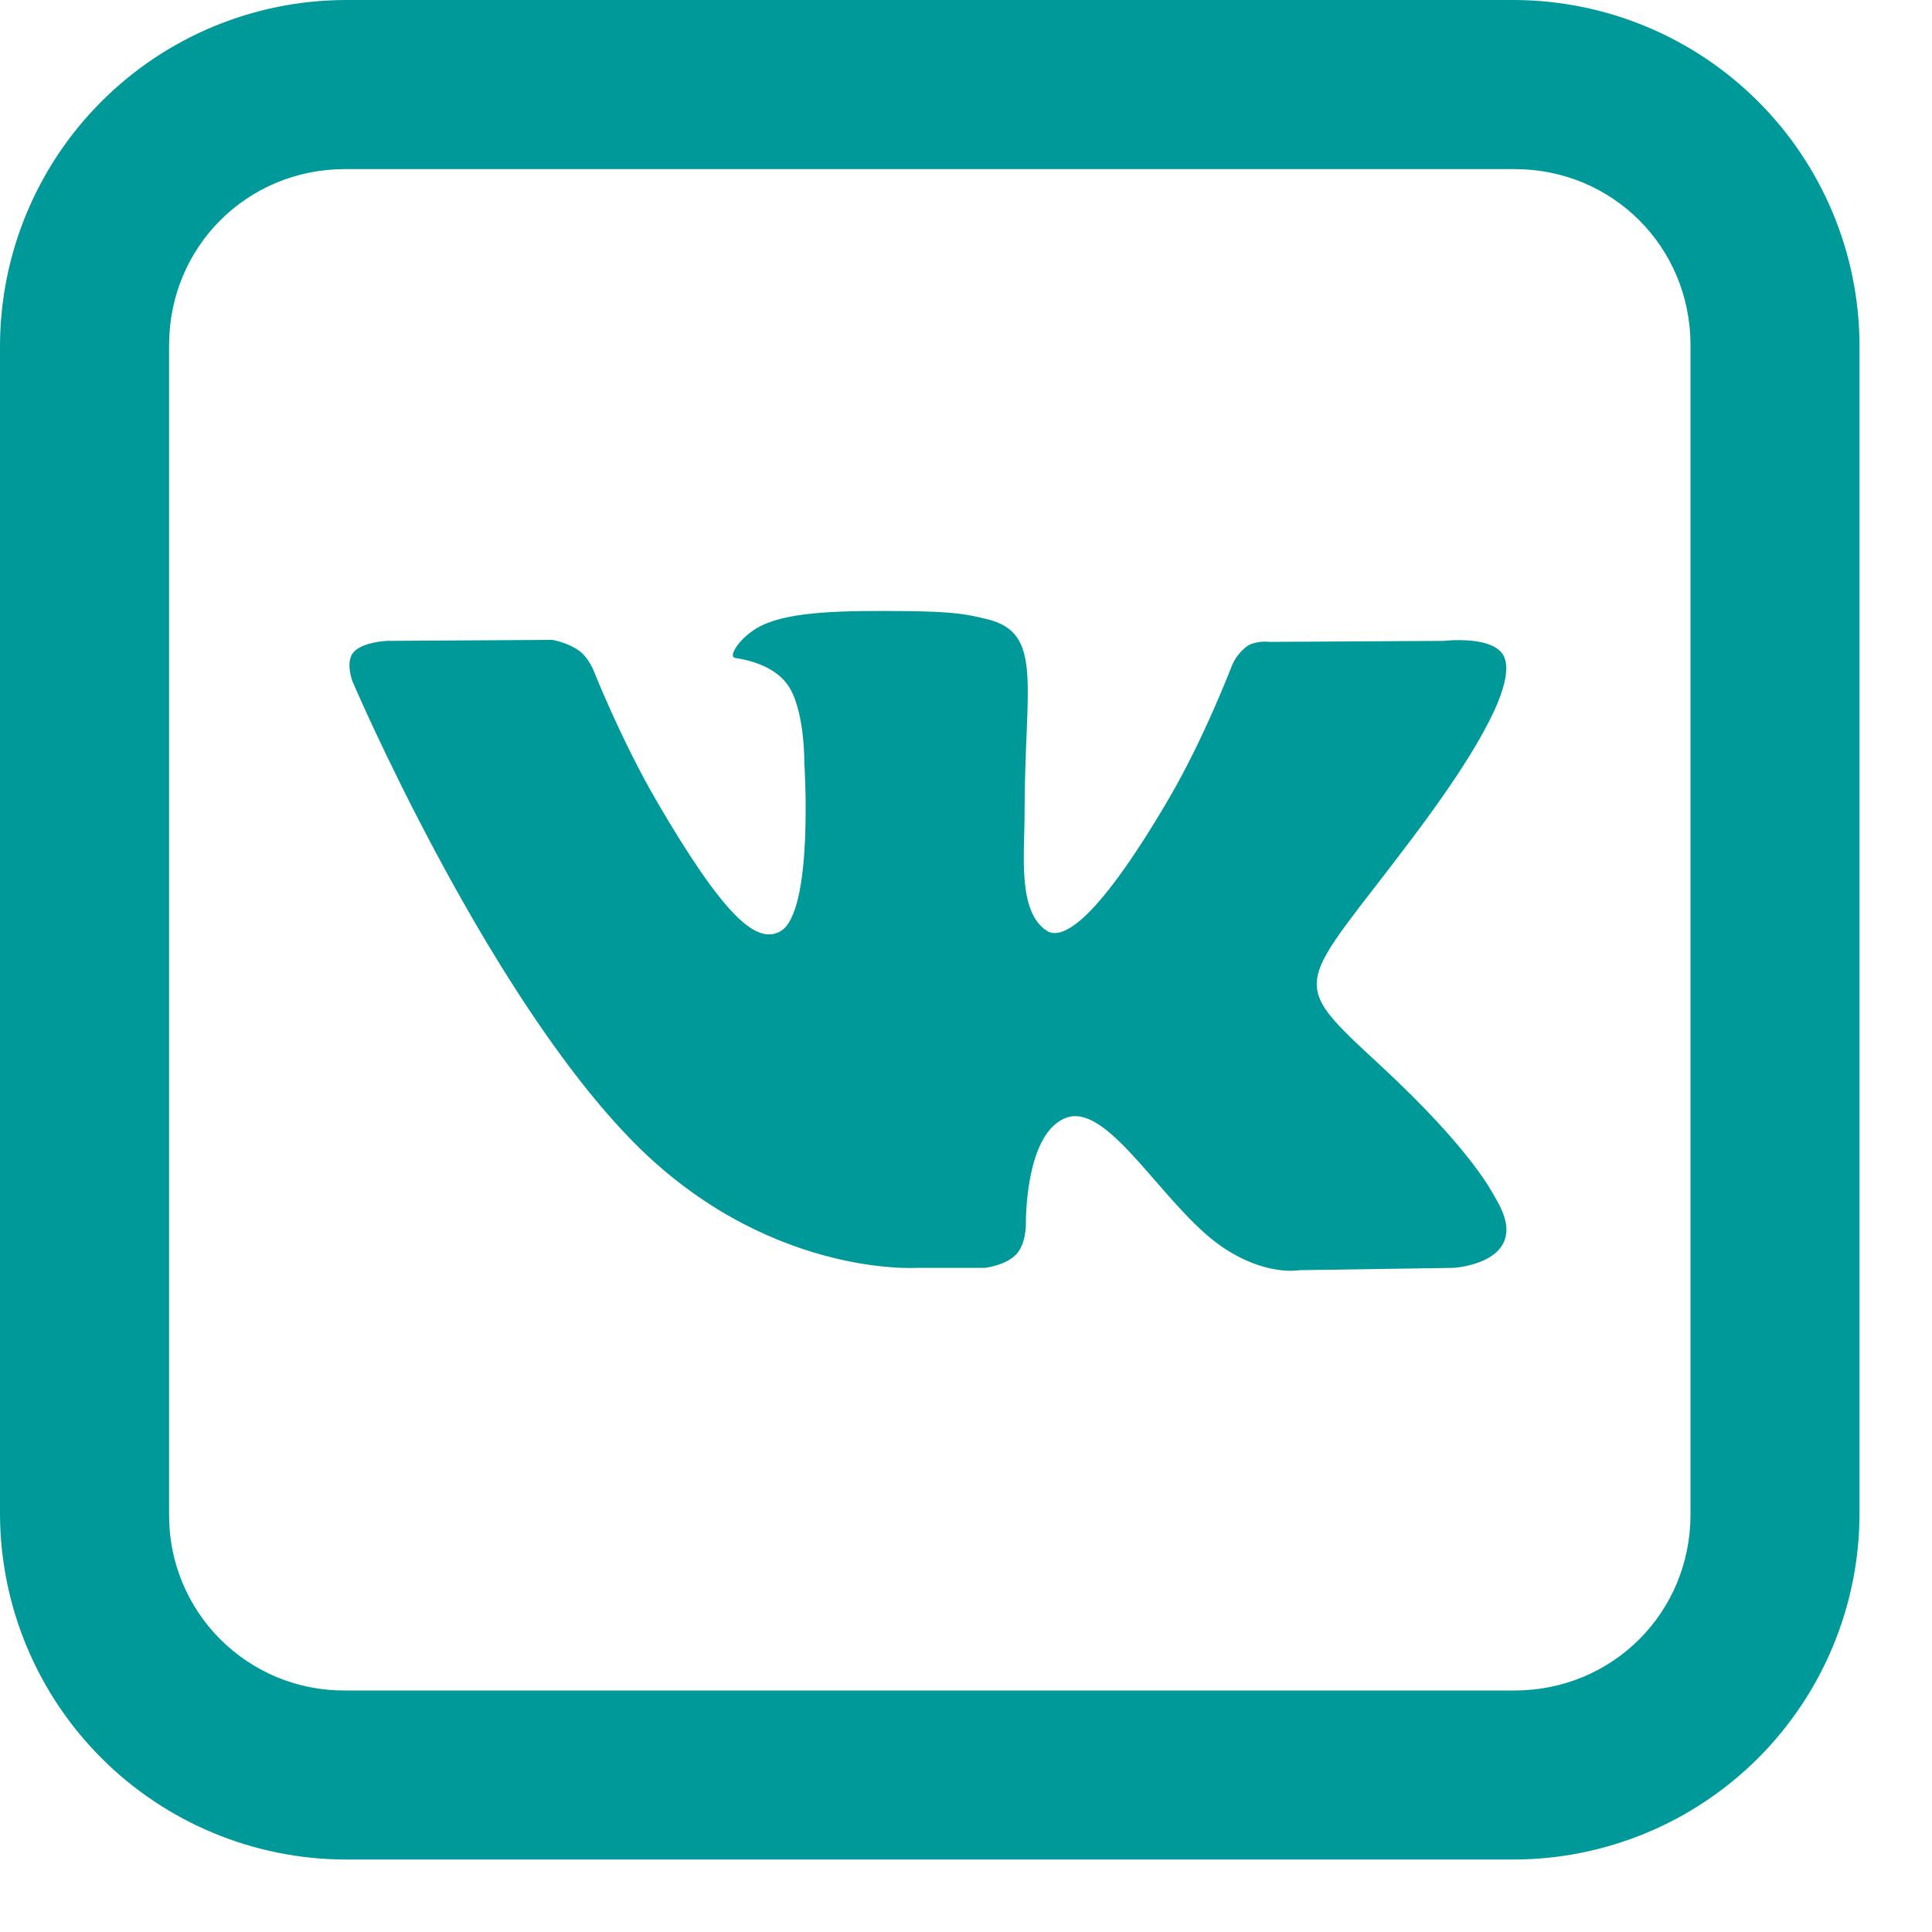 <?xml version="1.0" encoding="UTF-8"?> <svg xmlns="http://www.w3.org/2000/svg" width="25" height="25" viewBox="0 0 25 25" fill="none"> <path d="M4.465 0C3.282 0.005 2.149 0.476 1.313 1.313C0.476 2.149 0.005 3.282 0 4.465V19.598C0.005 20.78 0.476 21.913 1.313 22.75C2.149 23.586 3.282 24.058 4.465 24.062H19.598C20.78 24.058 21.913 23.586 22.75 22.75C23.586 21.913 24.058 20.78 24.062 19.598V4.465C24.058 3.282 23.586 2.149 22.75 1.313C21.913 0.476 20.78 0.005 19.598 0H4.465ZM4.465 2.188H19.598C20.867 2.188 21.875 3.196 21.875 4.465V19.598C21.875 20.867 20.867 21.875 19.598 21.875H4.465C4.165 21.877 3.868 21.819 3.591 21.706C3.314 21.592 3.062 21.424 2.85 21.212C2.638 21 2.471 20.749 2.357 20.471C2.243 20.194 2.186 19.897 2.188 19.598V4.465C2.188 3.196 3.196 2.188 4.465 2.188ZM11.724 7.908C10.92 7.9 10.236 7.908 9.852 8.096C9.595 8.221 9.4 8.502 9.519 8.515C9.669 8.537 10.006 8.609 10.186 8.853C10.416 9.165 10.408 9.87 10.408 9.87C10.408 9.87 10.536 11.809 10.095 12.053C9.792 12.219 9.378 11.881 8.481 10.339C8.024 9.545 7.678 8.669 7.678 8.669C7.678 8.669 7.612 8.506 7.494 8.421C7.349 8.315 7.148 8.28 7.148 8.28L5.007 8.293C5.007 8.293 4.687 8.306 4.572 8.443C4.465 8.571 4.563 8.822 4.563 8.822C4.563 8.822 6.238 12.74 8.134 14.714C9.873 16.527 11.848 16.406 11.848 16.406H12.744C12.744 16.406 13.013 16.377 13.15 16.231C13.279 16.095 13.275 15.838 13.275 15.838C13.275 15.838 13.257 14.638 13.813 14.458C14.364 14.287 15.064 15.62 15.812 16.133C16.381 16.521 16.812 16.436 16.812 16.436L18.812 16.406C18.812 16.406 19.855 16.342 19.359 15.517C19.321 15.454 19.073 14.911 17.877 13.8C16.621 12.638 16.788 12.826 18.299 10.814C19.218 9.588 19.586 8.84 19.47 8.515C19.36 8.212 18.684 8.293 18.684 8.293L16.433 8.306C16.433 8.306 16.266 8.284 16.143 8.357C16.058 8.42 15.99 8.504 15.946 8.6C15.946 8.6 15.587 9.548 15.112 10.357C14.113 12.056 13.707 12.15 13.545 12.044C13.164 11.796 13.258 11.052 13.258 10.527C13.258 8.874 13.51 8.19 12.772 8.012C12.528 7.952 12.348 7.913 11.725 7.908H11.724Z" fill="#009999"></path> </svg> 